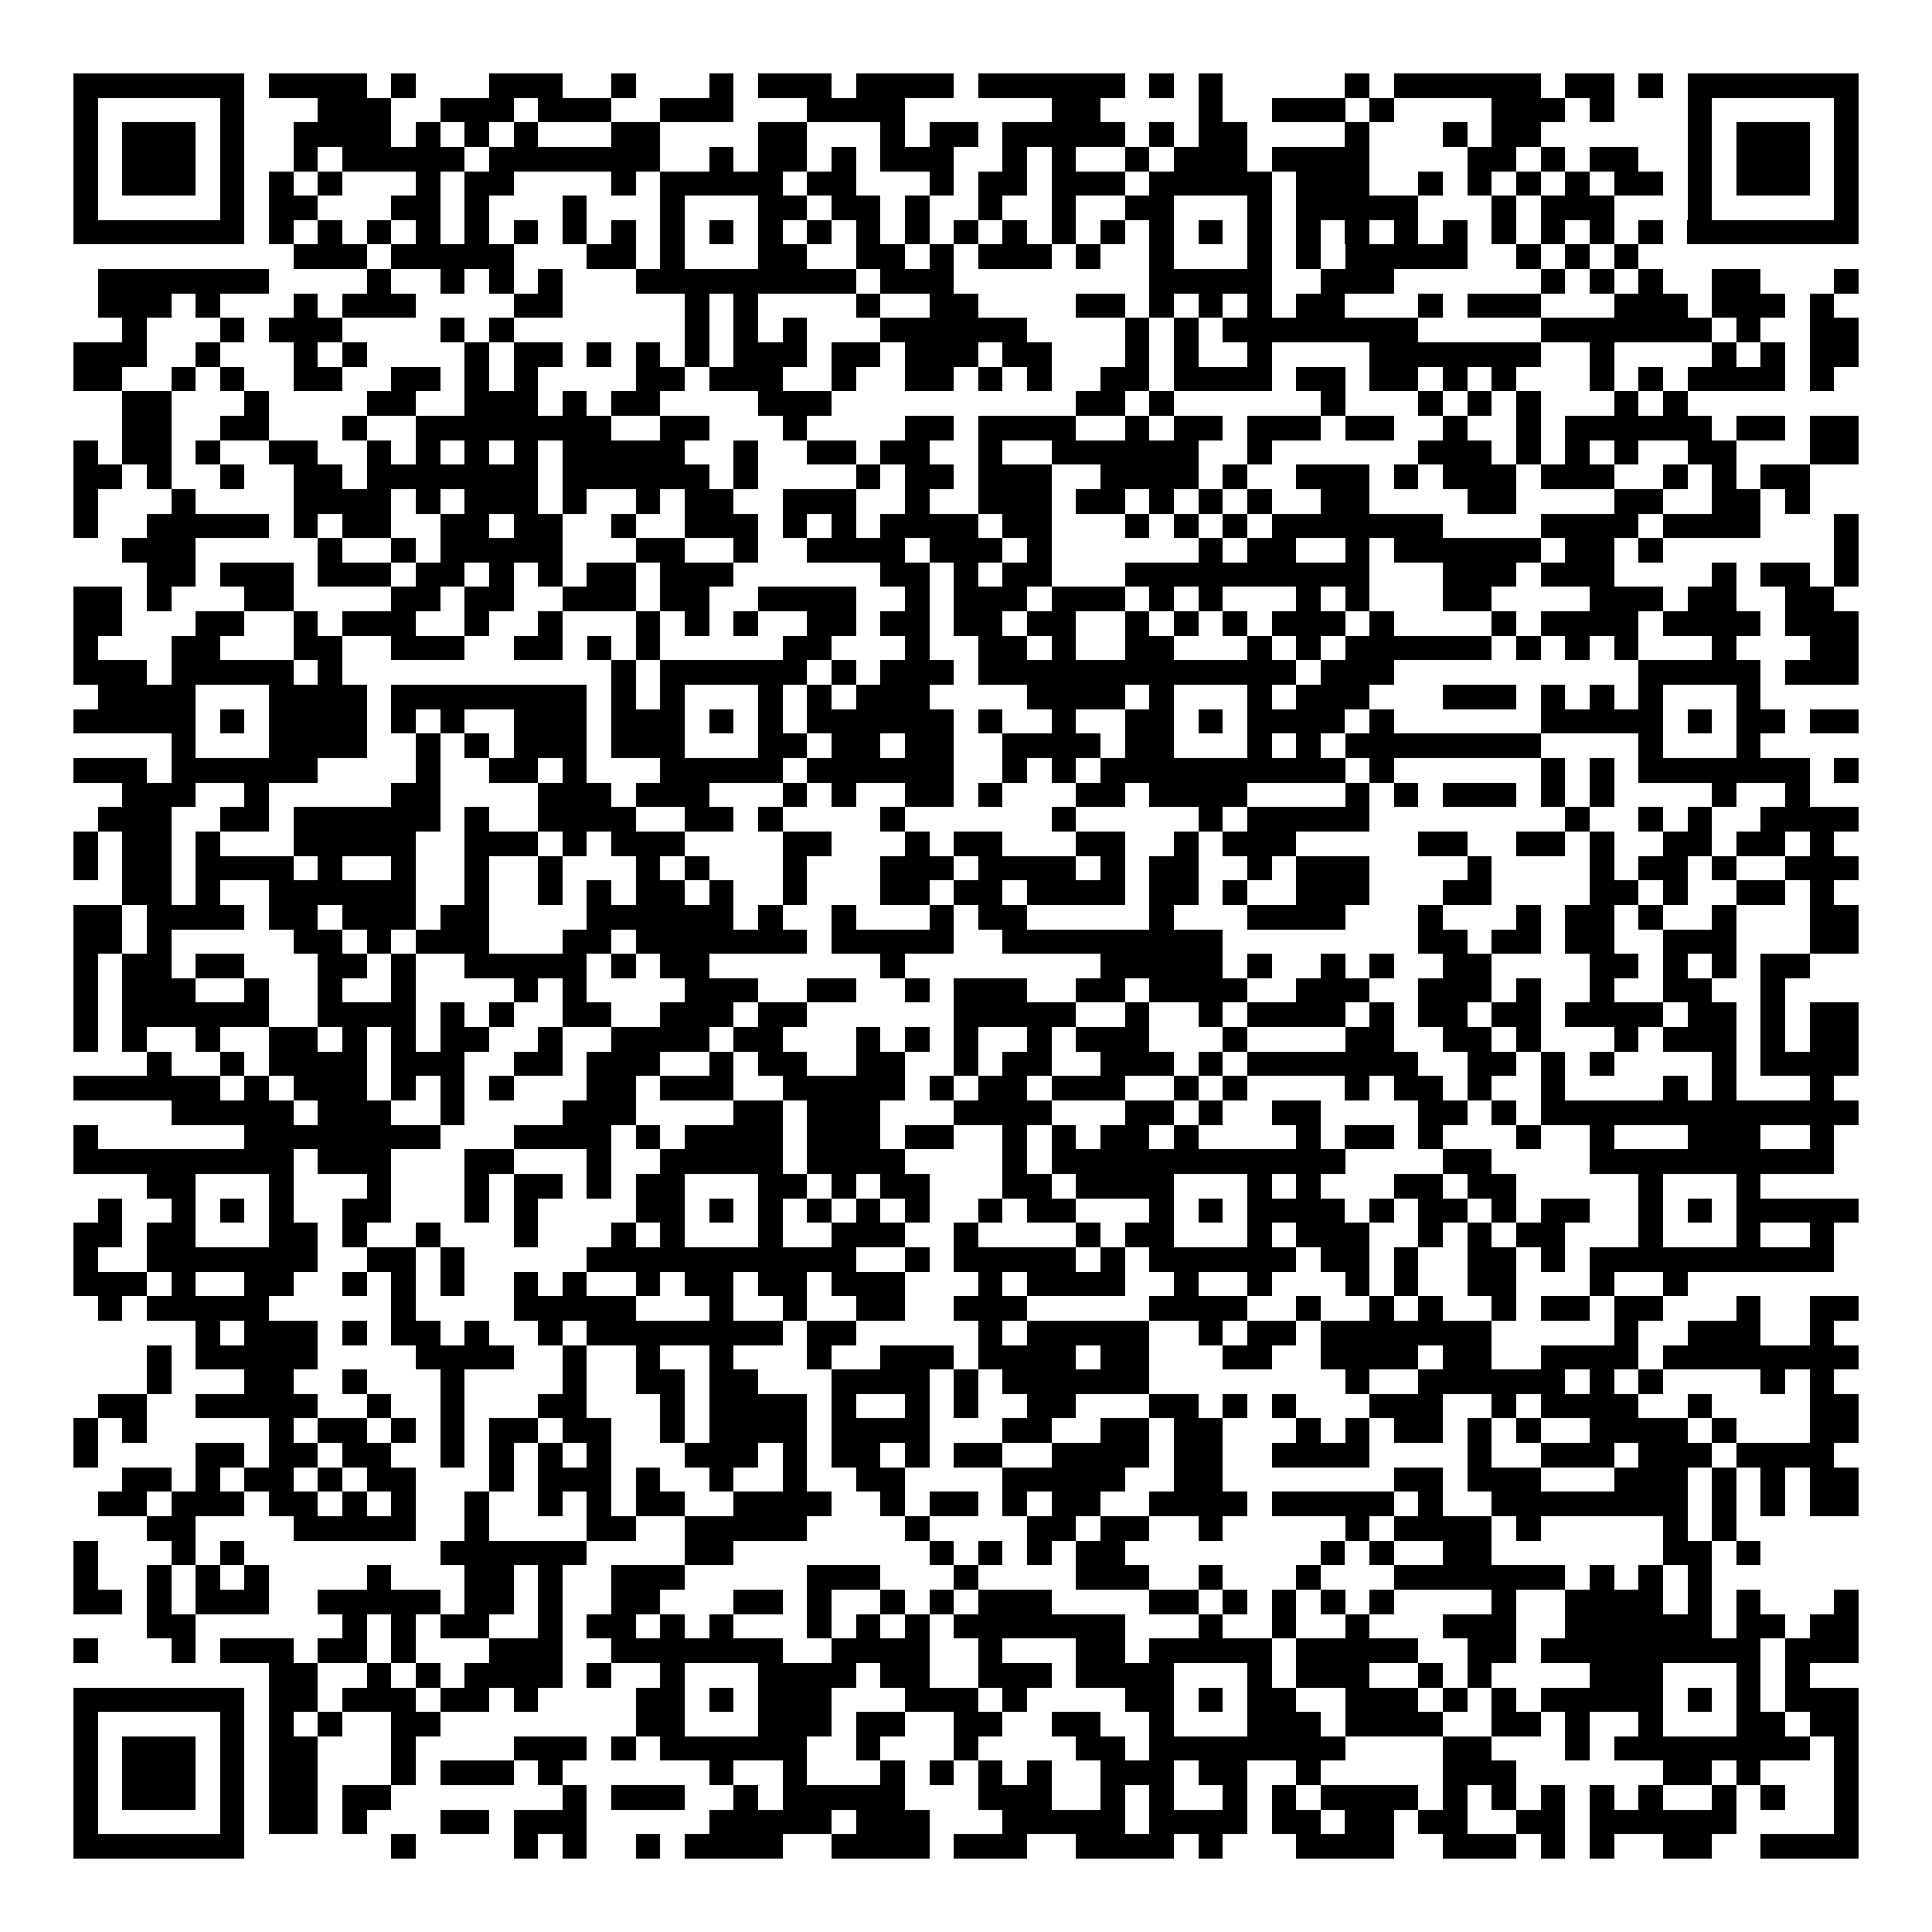 <svg xmlns="http://www.w3.org/2000/svg" width="176" height="176" viewBox="0 0 79 79" shape-rendering="crispEdges"><path fill="#ffffff" d="M0 0h79v79H0z"/><path stroke="#000000" d="M3 3.5h7m1 0h4m1 0h1m3 0h3m2 0h1m3 0h1m1 0h3m1 0h4m1 0h6m1 0h1m1 0h1m5 0h1m1 0h6m1 0h2m1 0h1m1 0h7M3 4.5h1m5 0h1m3 0h3m2 0h3m1 0h3m2 0h3m3 0h4m6 0h2m4 0h1m2 0h3m1 0h1m4 0h3m1 0h1m3 0h1m5 0h1M3 5.5h1m1 0h3m1 0h1m2 0h4m1 0h1m1 0h1m1 0h1m3 0h2m4 0h2m3 0h1m1 0h2m1 0h5m1 0h1m1 0h2m4 0h1m3 0h1m1 0h2m6 0h1m1 0h3m1 0h1M3 6.5h1m1 0h3m1 0h1m2 0h1m1 0h5m1 0h7m2 0h1m1 0h2m1 0h1m1 0h3m2 0h1m1 0h1m2 0h1m1 0h3m1 0h4m4 0h2m1 0h1m1 0h2m2 0h1m1 0h3m1 0h1M3 7.5h1m1 0h3m1 0h1m1 0h1m1 0h1m3 0h1m1 0h2m4 0h1m1 0h5m1 0h2m3 0h1m1 0h2m1 0h3m1 0h5m1 0h3m2 0h1m1 0h1m1 0h1m1 0h1m1 0h2m1 0h1m1 0h3m1 0h1M3 8.5h1m5 0h1m1 0h2m3 0h2m1 0h1m3 0h1m3 0h1m3 0h2m1 0h2m1 0h1m2 0h1m2 0h1m2 0h2m3 0h1m1 0h5m3 0h1m1 0h3m3 0h1m5 0h1M3 9.5h7m1 0h1m1 0h1m1 0h1m1 0h1m1 0h1m1 0h1m1 0h1m1 0h1m1 0h1m1 0h1m1 0h1m1 0h1m1 0h1m1 0h1m1 0h1m1 0h1m1 0h1m1 0h1m1 0h1m1 0h1m1 0h1m1 0h1m1 0h1m1 0h1m1 0h1m1 0h1m1 0h1m1 0h1m1 0h1m1 0h7M12 10.5h3m1 0h5m3 0h2m1 0h1m3 0h2m2 0h2m1 0h1m1 0h3m1 0h1m2 0h1m3 0h1m1 0h1m1 0h5m2 0h1m1 0h1m1 0h1M4 11.5h7m4 0h1m2 0h1m1 0h1m1 0h1m3 0h9m1 0h3m8 0h5m2 0h3m6 0h1m1 0h1m1 0h1m2 0h2m3 0h1M4 12.5h3m1 0h1m3 0h1m1 0h3m4 0h2m5 0h1m1 0h1m4 0h1m2 0h2m4 0h2m1 0h1m1 0h1m1 0h1m1 0h2m3 0h1m1 0h3m3 0h3m1 0h3m1 0h1M5 13.5h1m3 0h1m1 0h3m4 0h1m1 0h1m7 0h1m1 0h1m1 0h1m3 0h6m4 0h1m1 0h1m1 0h8m5 0h7m1 0h1m2 0h2M3 14.5h3m2 0h1m3 0h1m1 0h1m4 0h1m1 0h2m1 0h1m1 0h1m1 0h1m1 0h3m1 0h2m1 0h3m1 0h2m3 0h1m1 0h1m2 0h1m4 0h7m2 0h1m4 0h1m1 0h1m1 0h2M3 15.5h2m2 0h1m1 0h1m2 0h2m2 0h2m1 0h1m1 0h1m4 0h2m1 0h3m2 0h1m2 0h2m1 0h1m1 0h1m2 0h2m1 0h4m1 0h2m1 0h2m1 0h1m1 0h1m3 0h1m1 0h1m1 0h4m1 0h1M5 16.5h2m3 0h1m4 0h2m2 0h3m1 0h1m1 0h2m4 0h3m10 0h2m1 0h1m6 0h1m3 0h1m1 0h1m1 0h1m3 0h1m1 0h1M5 17.5h2m2 0h2m3 0h1m2 0h8m2 0h2m3 0h1m4 0h2m1 0h4m2 0h1m1 0h2m1 0h3m1 0h2m2 0h1m2 0h1m1 0h6m1 0h2m1 0h2M3 18.5h1m1 0h2m1 0h1m2 0h2m2 0h1m1 0h1m1 0h1m1 0h1m1 0h5m2 0h1m2 0h2m1 0h2m2 0h1m2 0h6m2 0h1m6 0h3m1 0h1m1 0h1m1 0h1m2 0h2m3 0h2M3 19.5h2m1 0h1m2 0h1m2 0h2m1 0h7m1 0h6m1 0h1m4 0h1m1 0h2m1 0h3m2 0h4m1 0h1m2 0h3m1 0h1m1 0h3m1 0h3m2 0h1m1 0h1m1 0h2M3 20.5h1m3 0h1m4 0h4m1 0h1m1 0h3m1 0h1m2 0h1m1 0h2m2 0h3m2 0h1m2 0h3m1 0h2m1 0h1m1 0h1m1 0h1m2 0h2m4 0h2m4 0h2m2 0h2m1 0h1M3 21.5h1m2 0h5m1 0h1m1 0h2m2 0h2m1 0h2m2 0h1m2 0h3m1 0h1m1 0h1m1 0h4m1 0h2m3 0h1m1 0h1m1 0h1m1 0h7m4 0h4m1 0h4m3 0h1M5 22.5h3m5 0h1m2 0h1m1 0h5m3 0h2m2 0h1m2 0h4m1 0h3m1 0h1m6 0h1m1 0h2m2 0h1m1 0h6m1 0h2m1 0h1m7 0h1M6 23.5h2m1 0h3m1 0h3m1 0h2m1 0h1m1 0h1m1 0h2m1 0h3m6 0h2m1 0h1m1 0h2m3 0h10m3 0h3m1 0h3m4 0h1m1 0h2m1 0h1M3 24.5h2m1 0h1m3 0h2m4 0h2m1 0h2m2 0h3m1 0h2m2 0h4m2 0h1m1 0h3m1 0h3m1 0h1m1 0h1m3 0h1m1 0h1m3 0h2m4 0h3m1 0h2m2 0h2M3 25.5h2m3 0h2m2 0h1m1 0h3m2 0h1m2 0h1m3 0h1m1 0h1m1 0h1m2 0h2m1 0h2m1 0h2m1 0h2m2 0h1m1 0h1m1 0h1m1 0h3m1 0h1m4 0h1m1 0h4m1 0h4m1 0h3M3 26.5h1m3 0h2m3 0h2m2 0h3m2 0h2m1 0h1m1 0h1m5 0h2m3 0h1m2 0h2m1 0h1m2 0h2m3 0h1m1 0h1m1 0h6m1 0h1m1 0h1m1 0h1m3 0h1m3 0h2M3 27.5h3m1 0h5m1 0h1m11 0h1m1 0h6m1 0h1m1 0h3m1 0h13m1 0h3m10 0h5m1 0h3M4 28.5h4m3 0h4m1 0h8m1 0h1m1 0h1m3 0h1m1 0h1m1 0h3m4 0h4m1 0h1m3 0h1m1 0h3m3 0h3m1 0h1m1 0h1m1 0h1m3 0h1M3 29.5h5m1 0h1m1 0h4m1 0h1m1 0h1m2 0h3m1 0h3m1 0h1m1 0h1m1 0h6m1 0h1m2 0h1m2 0h2m1 0h1m1 0h4m1 0h1m6 0h5m1 0h1m1 0h2m1 0h2M7 30.5h1m3 0h4m2 0h1m1 0h1m1 0h3m1 0h3m3 0h2m1 0h2m1 0h2m2 0h4m1 0h2m3 0h1m1 0h1m1 0h8m4 0h1m3 0h1M3 31.5h3m1 0h6m4 0h1m2 0h2m1 0h1m3 0h5m1 0h6m2 0h1m1 0h1m1 0h10m1 0h1m6 0h1m1 0h1m1 0h7m1 0h1M5 32.5h3m2 0h1m5 0h2m4 0h3m1 0h3m3 0h1m1 0h1m2 0h2m1 0h1m3 0h2m1 0h4m4 0h1m1 0h1m1 0h3m1 0h1m1 0h1m4 0h1m2 0h1M4 33.5h3m2 0h2m1 0h6m1 0h1m2 0h4m2 0h2m1 0h1m4 0h1m6 0h1m5 0h1m1 0h5m8 0h1m2 0h1m1 0h1m2 0h4M3 34.5h1m1 0h2m1 0h1m3 0h5m2 0h3m1 0h1m1 0h3m4 0h2m3 0h1m1 0h2m3 0h2m2 0h1m1 0h3m5 0h2m2 0h2m1 0h1m2 0h2m1 0h2m1 0h1M3 35.5h1m1 0h2m1 0h4m1 0h1m2 0h1m2 0h1m2 0h1m3 0h1m1 0h1m3 0h1m3 0h3m1 0h4m1 0h1m1 0h2m2 0h1m1 0h3m4 0h1m4 0h1m1 0h2m1 0h1m2 0h3M5 36.5h2m1 0h1m2 0h6m2 0h1m2 0h1m1 0h1m1 0h2m1 0h1m2 0h1m3 0h2m1 0h2m1 0h4m1 0h2m1 0h1m2 0h3m3 0h2m4 0h2m1 0h1m2 0h2m1 0h1M3 37.5h2m1 0h4m1 0h2m1 0h3m1 0h2m4 0h6m1 0h1m2 0h1m3 0h1m1 0h2m5 0h1m3 0h4m3 0h1m3 0h1m1 0h2m1 0h1m2 0h1m3 0h2M3 38.5h2m1 0h1m5 0h2m1 0h1m1 0h3m3 0h2m1 0h7m1 0h5m2 0h9m8 0h2m1 0h2m1 0h2m2 0h3m3 0h2M3 39.5h1m1 0h2m1 0h2m3 0h2m1 0h1m2 0h5m1 0h1m1 0h2m7 0h1m8 0h5m1 0h1m2 0h1m1 0h1m2 0h2m4 0h2m1 0h1m1 0h1m1 0h2M3 40.5h1m1 0h3m2 0h1m2 0h1m2 0h1m4 0h1m1 0h1m4 0h3m2 0h2m2 0h1m1 0h3m2 0h2m1 0h4m2 0h3m2 0h3m1 0h1m2 0h1m2 0h2m2 0h1M3 41.5h1m1 0h6m2 0h4m1 0h1m1 0h1m2 0h2m2 0h3m1 0h2m6 0h5m2 0h1m2 0h1m1 0h4m1 0h1m1 0h2m1 0h2m1 0h4m1 0h2m1 0h1m1 0h2M3 42.5h1m1 0h1m2 0h1m2 0h2m1 0h1m1 0h1m1 0h2m2 0h1m2 0h4m1 0h2m3 0h1m1 0h1m1 0h1m2 0h1m1 0h3m3 0h1m4 0h2m2 0h2m1 0h1m3 0h1m1 0h3m1 0h1m1 0h2M6 43.5h1m2 0h1m1 0h4m1 0h3m2 0h2m1 0h3m2 0h1m1 0h2m2 0h2m2 0h1m1 0h2m2 0h3m1 0h1m1 0h7m2 0h2m1 0h1m1 0h1m4 0h1m1 0h4M3 44.5h6m1 0h1m1 0h3m1 0h1m1 0h1m1 0h1m3 0h2m1 0h3m2 0h5m1 0h1m1 0h2m1 0h3m2 0h1m1 0h1m4 0h1m1 0h2m1 0h1m2 0h1m4 0h1m1 0h1m3 0h1M7 45.5h5m1 0h3m2 0h1m4 0h3m4 0h2m1 0h3m3 0h4m3 0h2m1 0h1m2 0h2m4 0h2m1 0h1m1 0h13M3 46.5h1m6 0h8m3 0h4m1 0h1m1 0h4m1 0h3m1 0h2m2 0h1m1 0h1m1 0h2m1 0h1m4 0h1m1 0h2m1 0h1m3 0h1m2 0h1m3 0h3m2 0h1M3 47.5h9m1 0h3m3 0h2m3 0h1m2 0h5m1 0h4m4 0h1m1 0h12m4 0h2m4 0h10M6 48.5h2m3 0h1m3 0h1m3 0h1m1 0h2m1 0h1m1 0h2m3 0h2m1 0h1m1 0h2m3 0h2m1 0h4m3 0h1m1 0h1m3 0h2m1 0h2m5 0h1m3 0h1M4 49.5h1m2 0h1m1 0h1m1 0h1m2 0h2m3 0h1m1 0h1m4 0h2m1 0h1m1 0h1m1 0h1m1 0h1m1 0h1m2 0h1m1 0h2m3 0h1m1 0h1m1 0h4m1 0h1m1 0h2m1 0h1m1 0h2m2 0h1m1 0h1m1 0h5M3 50.5h2m1 0h2m3 0h2m1 0h1m2 0h1m3 0h1m3 0h1m1 0h1m3 0h1m2 0h3m2 0h1m4 0h1m1 0h2m3 0h1m1 0h3m2 0h1m1 0h1m1 0h2m3 0h1m3 0h1m2 0h1M3 51.5h1m2 0h7m2 0h2m1 0h1m5 0h11m2 0h1m1 0h5m1 0h1m1 0h6m1 0h2m1 0h1m2 0h2m1 0h1m1 0h10M3 52.5h3m1 0h1m2 0h2m2 0h1m1 0h1m1 0h1m2 0h1m1 0h1m2 0h1m1 0h2m1 0h2m1 0h3m3 0h1m1 0h4m2 0h1m2 0h1m3 0h1m1 0h1m2 0h2m3 0h1m2 0h1M4 53.5h1m1 0h5m5 0h1m4 0h5m3 0h1m2 0h1m2 0h2m2 0h3m5 0h4m2 0h1m2 0h1m1 0h1m2 0h1m1 0h2m1 0h2m3 0h1m2 0h2M8 54.5h1m1 0h3m1 0h1m1 0h2m1 0h1m2 0h1m1 0h8m1 0h2m5 0h1m1 0h5m2 0h1m1 0h2m1 0h7m5 0h1m2 0h3m2 0h1M6 55.5h1m1 0h5m4 0h4m2 0h1m2 0h1m2 0h1m3 0h1m2 0h3m1 0h4m1 0h2m3 0h2m2 0h4m1 0h2m2 0h4m1 0h8M6 56.5h1m3 0h2m2 0h1m3 0h1m4 0h1m2 0h2m1 0h2m3 0h4m1 0h1m1 0h6m8 0h1m2 0h6m1 0h1m1 0h1m4 0h1m1 0h1M4 57.5h2m2 0h5m2 0h1m2 0h1m3 0h2m3 0h1m1 0h4m1 0h1m2 0h1m1 0h1m2 0h2m3 0h2m1 0h1m1 0h1m3 0h3m2 0h1m1 0h4m2 0h1m4 0h2M3 58.5h1m1 0h1m5 0h1m1 0h2m1 0h1m1 0h1m1 0h2m1 0h2m2 0h1m1 0h4m1 0h4m3 0h2m2 0h2m1 0h2m3 0h1m1 0h1m1 0h2m1 0h1m1 0h1m2 0h4m1 0h1m3 0h2M3 59.5h1m4 0h2m1 0h2m1 0h2m2 0h1m1 0h1m1 0h1m1 0h1m3 0h3m1 0h1m1 0h2m1 0h1m1 0h2m2 0h4m1 0h2m2 0h4m4 0h1m2 0h3m1 0h3m1 0h4M5 60.5h2m1 0h1m1 0h2m1 0h1m1 0h2m3 0h1m1 0h3m1 0h1m2 0h1m2 0h1m2 0h2m4 0h5m2 0h2m7 0h2m1 0h3m3 0h3m1 0h1m1 0h1m1 0h2M4 61.5h2m1 0h3m1 0h2m1 0h1m1 0h1m2 0h1m2 0h1m1 0h1m1 0h2m2 0h4m2 0h1m1 0h2m1 0h1m1 0h2m2 0h4m1 0h5m1 0h1m2 0h8m1 0h1m1 0h1m1 0h2M6 62.5h2m4 0h5m2 0h1m4 0h2m2 0h5m4 0h1m4 0h2m1 0h2m2 0h1m5 0h1m1 0h4m1 0h1m5 0h1m1 0h1M3 63.5h1m3 0h1m1 0h1m8 0h6m4 0h2m8 0h1m1 0h1m1 0h1m1 0h2m8 0h1m1 0h1m2 0h2m7 0h2m1 0h1M3 64.5h1m2 0h1m1 0h1m1 0h1m4 0h1m3 0h2m1 0h1m2 0h3m5 0h3m3 0h1m4 0h3m2 0h1m3 0h1m3 0h7m1 0h1m1 0h1m1 0h1M3 65.5h2m1 0h1m1 0h3m2 0h5m1 0h2m1 0h1m2 0h2m3 0h2m1 0h1m2 0h1m1 0h1m1 0h3m4 0h2m1 0h1m1 0h1m1 0h1m1 0h1m4 0h1m2 0h4m1 0h1m1 0h1m3 0h1M6 66.5h2m6 0h1m1 0h1m1 0h2m2 0h1m1 0h2m1 0h1m1 0h1m3 0h1m1 0h1m1 0h1m1 0h7m3 0h1m2 0h1m2 0h1m3 0h3m2 0h6m1 0h2m1 0h2M3 67.5h1m3 0h1m1 0h3m1 0h2m1 0h1m3 0h3m2 0h7m2 0h4m2 0h1m3 0h2m1 0h5m1 0h5m2 0h2m1 0h9m1 0h3M11 68.5h2m2 0h1m1 0h1m1 0h4m1 0h1m2 0h1m3 0h4m1 0h2m2 0h3m1 0h4m3 0h1m1 0h3m2 0h1m1 0h1m4 0h3m3 0h1m1 0h1M3 69.5h7m1 0h2m1 0h3m1 0h2m1 0h1m4 0h2m1 0h1m1 0h3m3 0h3m1 0h1m4 0h2m1 0h1m1 0h2m2 0h3m1 0h1m1 0h1m1 0h5m1 0h1m1 0h1m1 0h3M3 70.5h1m5 0h1m1 0h1m1 0h1m2 0h2m8 0h2m3 0h3m1 0h2m2 0h2m2 0h2m2 0h1m3 0h3m1 0h4m2 0h2m1 0h1m2 0h1m3 0h2m1 0h2M3 71.5h1m1 0h3m1 0h1m1 0h2m3 0h1m4 0h3m1 0h1m1 0h6m2 0h1m3 0h1m4 0h2m1 0h8m4 0h2m3 0h1m1 0h8m1 0h1M3 72.5h1m1 0h3m1 0h1m1 0h2m3 0h1m1 0h3m1 0h1m6 0h1m2 0h1m3 0h1m1 0h1m1 0h1m1 0h1m2 0h3m1 0h2m2 0h1m5 0h3m6 0h2m1 0h1m3 0h1M3 73.5h1m1 0h3m1 0h1m1 0h2m1 0h2m7 0h1m1 0h3m2 0h1m1 0h5m3 0h3m2 0h1m1 0h1m2 0h1m1 0h1m1 0h4m1 0h1m1 0h1m1 0h1m1 0h1m1 0h1m2 0h1m1 0h1m2 0h1M3 74.5h1m5 0h1m1 0h2m1 0h1m3 0h2m1 0h3m5 0h5m1 0h3m3 0h5m1 0h4m1 0h2m1 0h2m1 0h2m2 0h2m1 0h6m4 0h1M3 75.5h7m6 0h1m4 0h1m1 0h1m2 0h1m1 0h4m2 0h4m1 0h3m2 0h4m1 0h1m3 0h4m2 0h3m1 0h1m1 0h1m2 0h2m2 0h4"/></svg>
